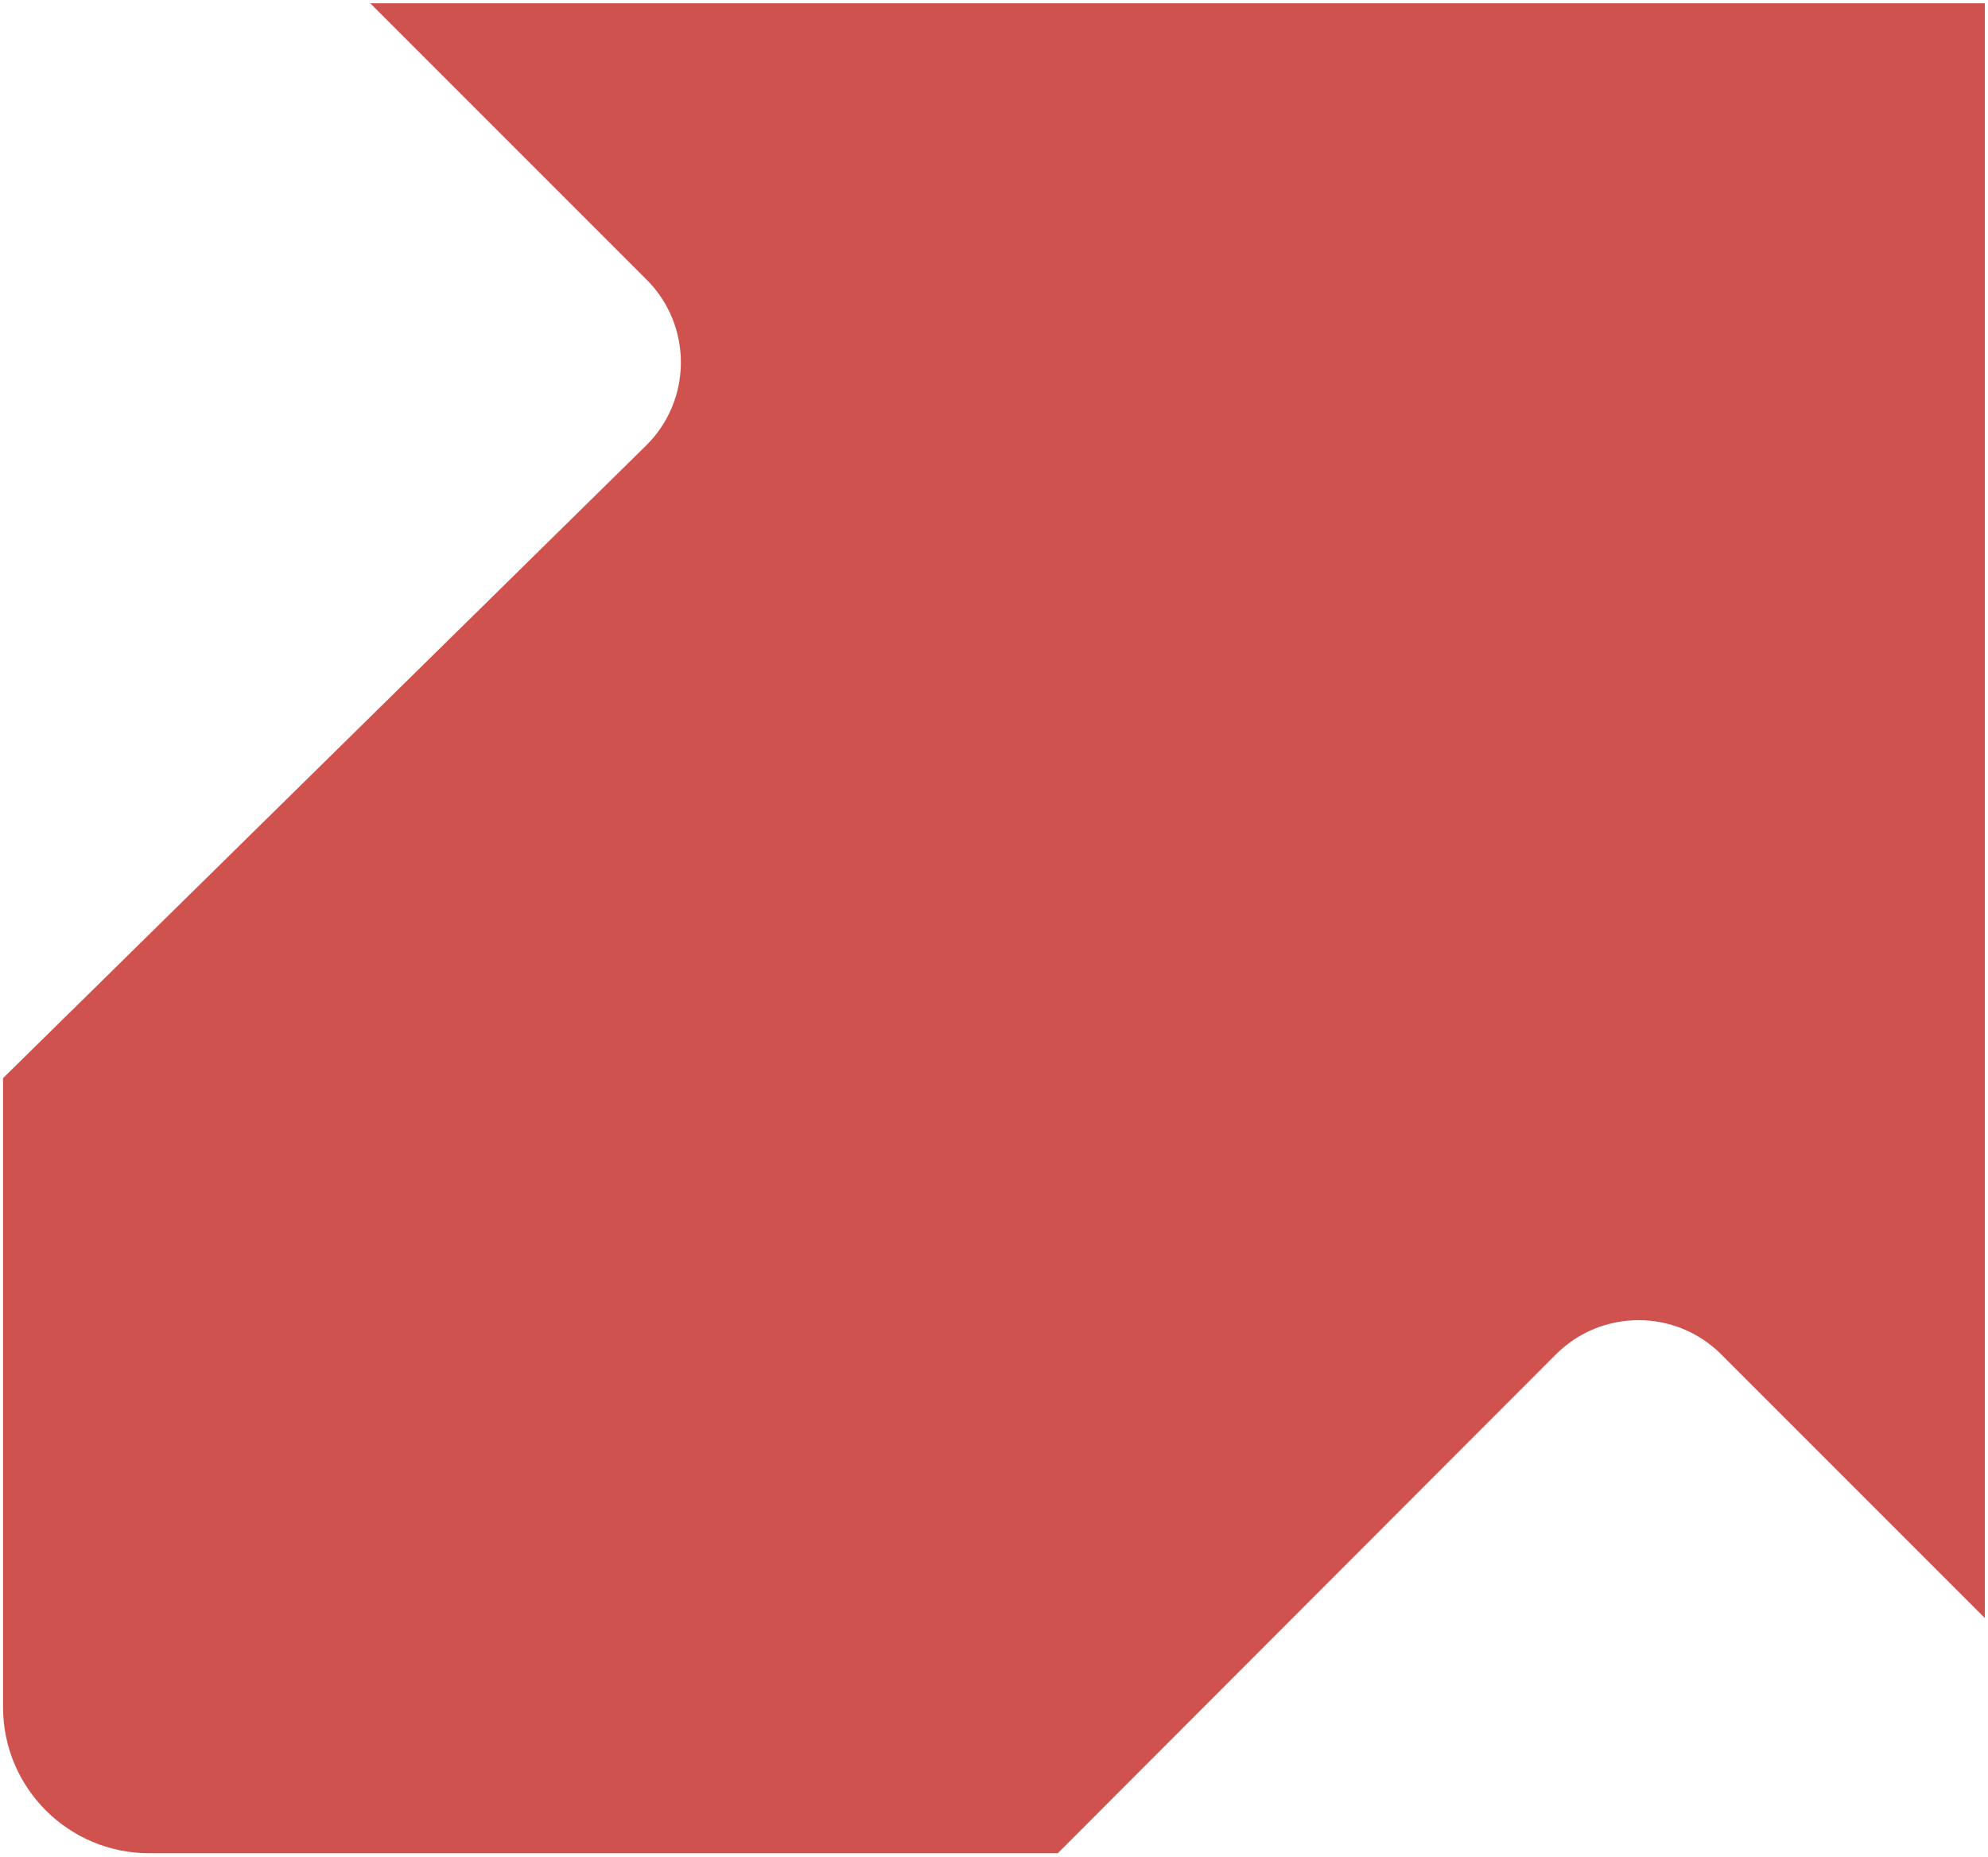 <?xml version="1.0" encoding="UTF-8"?> <svg xmlns="http://www.w3.org/2000/svg" width="272" height="254" viewBox="0 0 272 254" fill="none"> <path d="M50.667 0.453L88.471 38.257C94.756 44.542 94.714 54.745 88.377 60.977L0.413 147.5L0.413 233.533C0.413 244.579 9.368 253.533 20.413 253.533L144.727 253.533L212.87 185.299C219.117 179.043 229.253 179.04 235.505 185.291L271.573 221.359V0.453H50.667Z" fill="#CF524E"></path> </svg> 